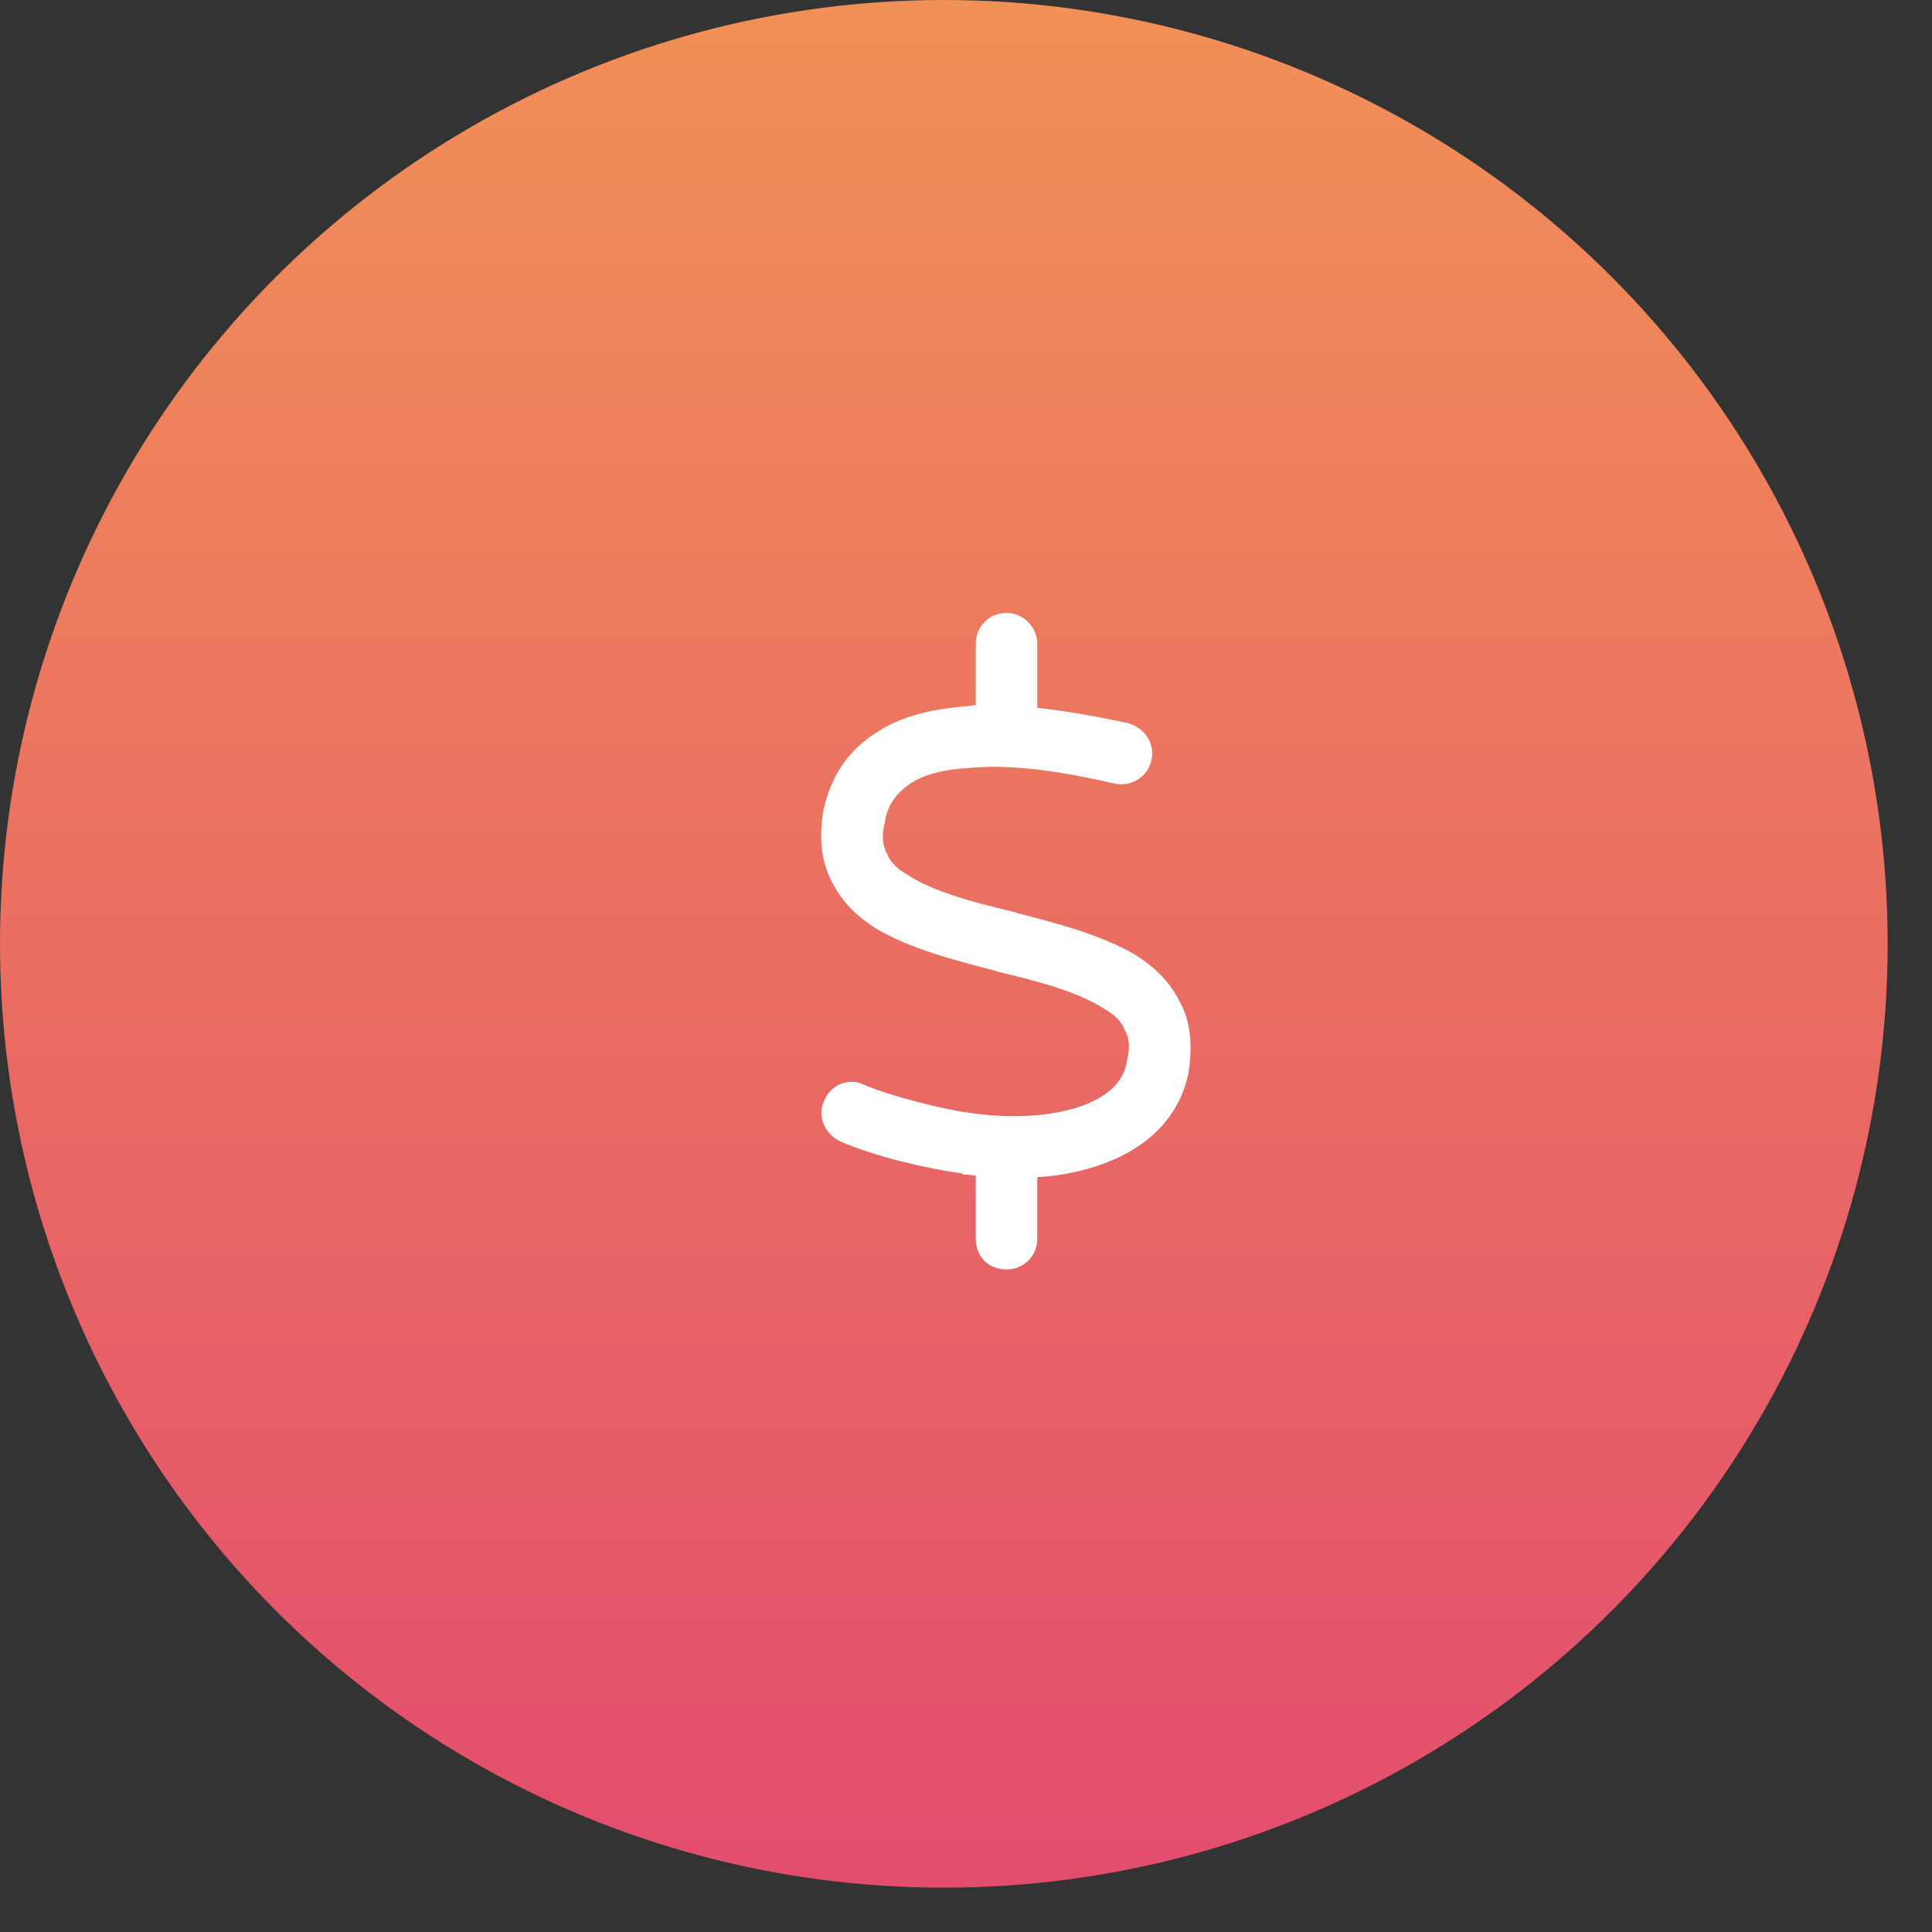 <?xml version="1.0" encoding="UTF-8"?>
<svg xmlns="http://www.w3.org/2000/svg" width="42" height="42" viewBox="0 0 42 42" fill="none">
  <rect x="0" y="0" width="42" height="42" fill="#333333" stroke="none"/>
  <circle cx="20.518" cy="20.518" r="20.518" fill="url(#paint0_linear_2787_8624)"></circle>
  <path d="M22.55 15.387C23.303 15.47 24 15.61 24.529 15.721C24.892 15.833 25.115 16.167 25.031 16.53C24.948 16.892 24.585 17.115 24.223 17.032C23.358 16.836 22.104 16.585 21.044 16.697C20.515 16.725 20.097 16.836 19.79 17.032C19.511 17.227 19.288 17.477 19.232 17.896C19.149 18.202 19.204 18.425 19.288 18.565C19.344 18.732 19.511 18.899 19.762 19.039C20.292 19.373 21.072 19.596 22.02 19.819L22.104 19.847C22.968 20.07 23.944 20.321 24.697 20.767C25.087 21.018 25.421 21.325 25.644 21.771C25.895 22.217 25.923 22.747 25.84 23.304C25.644 24.308 24.92 24.949 24.027 25.284C23.581 25.451 23.08 25.562 22.55 25.59V26.928C22.55 27.319 22.243 27.597 21.881 27.597C21.491 27.597 21.212 27.319 21.212 26.928V25.562C21.1 25.534 21.017 25.534 20.933 25.534L20.905 25.506C20.236 25.423 19.009 25.144 18.257 24.809C17.922 24.642 17.755 24.252 17.922 23.917C18.061 23.583 18.452 23.416 18.786 23.583C19.372 23.834 20.487 24.113 21.1 24.196C22.104 24.336 22.94 24.252 23.554 24.029C24.139 23.806 24.446 23.471 24.501 23.053C24.585 22.719 24.529 22.523 24.446 22.384C24.39 22.217 24.223 22.05 23.972 21.91C23.442 21.576 22.662 21.353 21.714 21.13L21.63 21.102C20.766 20.879 19.79 20.628 19.037 20.182C18.647 19.931 18.312 19.624 18.089 19.178C17.838 18.704 17.811 18.202 17.894 17.645C18.061 16.836 18.48 16.279 19.065 15.916C19.623 15.554 20.292 15.415 20.933 15.359C21.017 15.359 21.1 15.331 21.212 15.331V13.993C21.212 13.63 21.491 13.324 21.881 13.324C22.243 13.324 22.55 13.63 22.55 13.993V15.387Z" fill="white"></path>
  <defs>
    <linearGradient id="paint0_linear_2787_8624" x1="20.518" y1="0" x2="20.518" y2="41.037" gradientUnits="userSpaceOnUse">
      <stop stop-color="#F19057"></stop>
      <stop offset="1" stop-color="#E34D6D"></stop>
    </linearGradient>
  </defs>
</svg>
